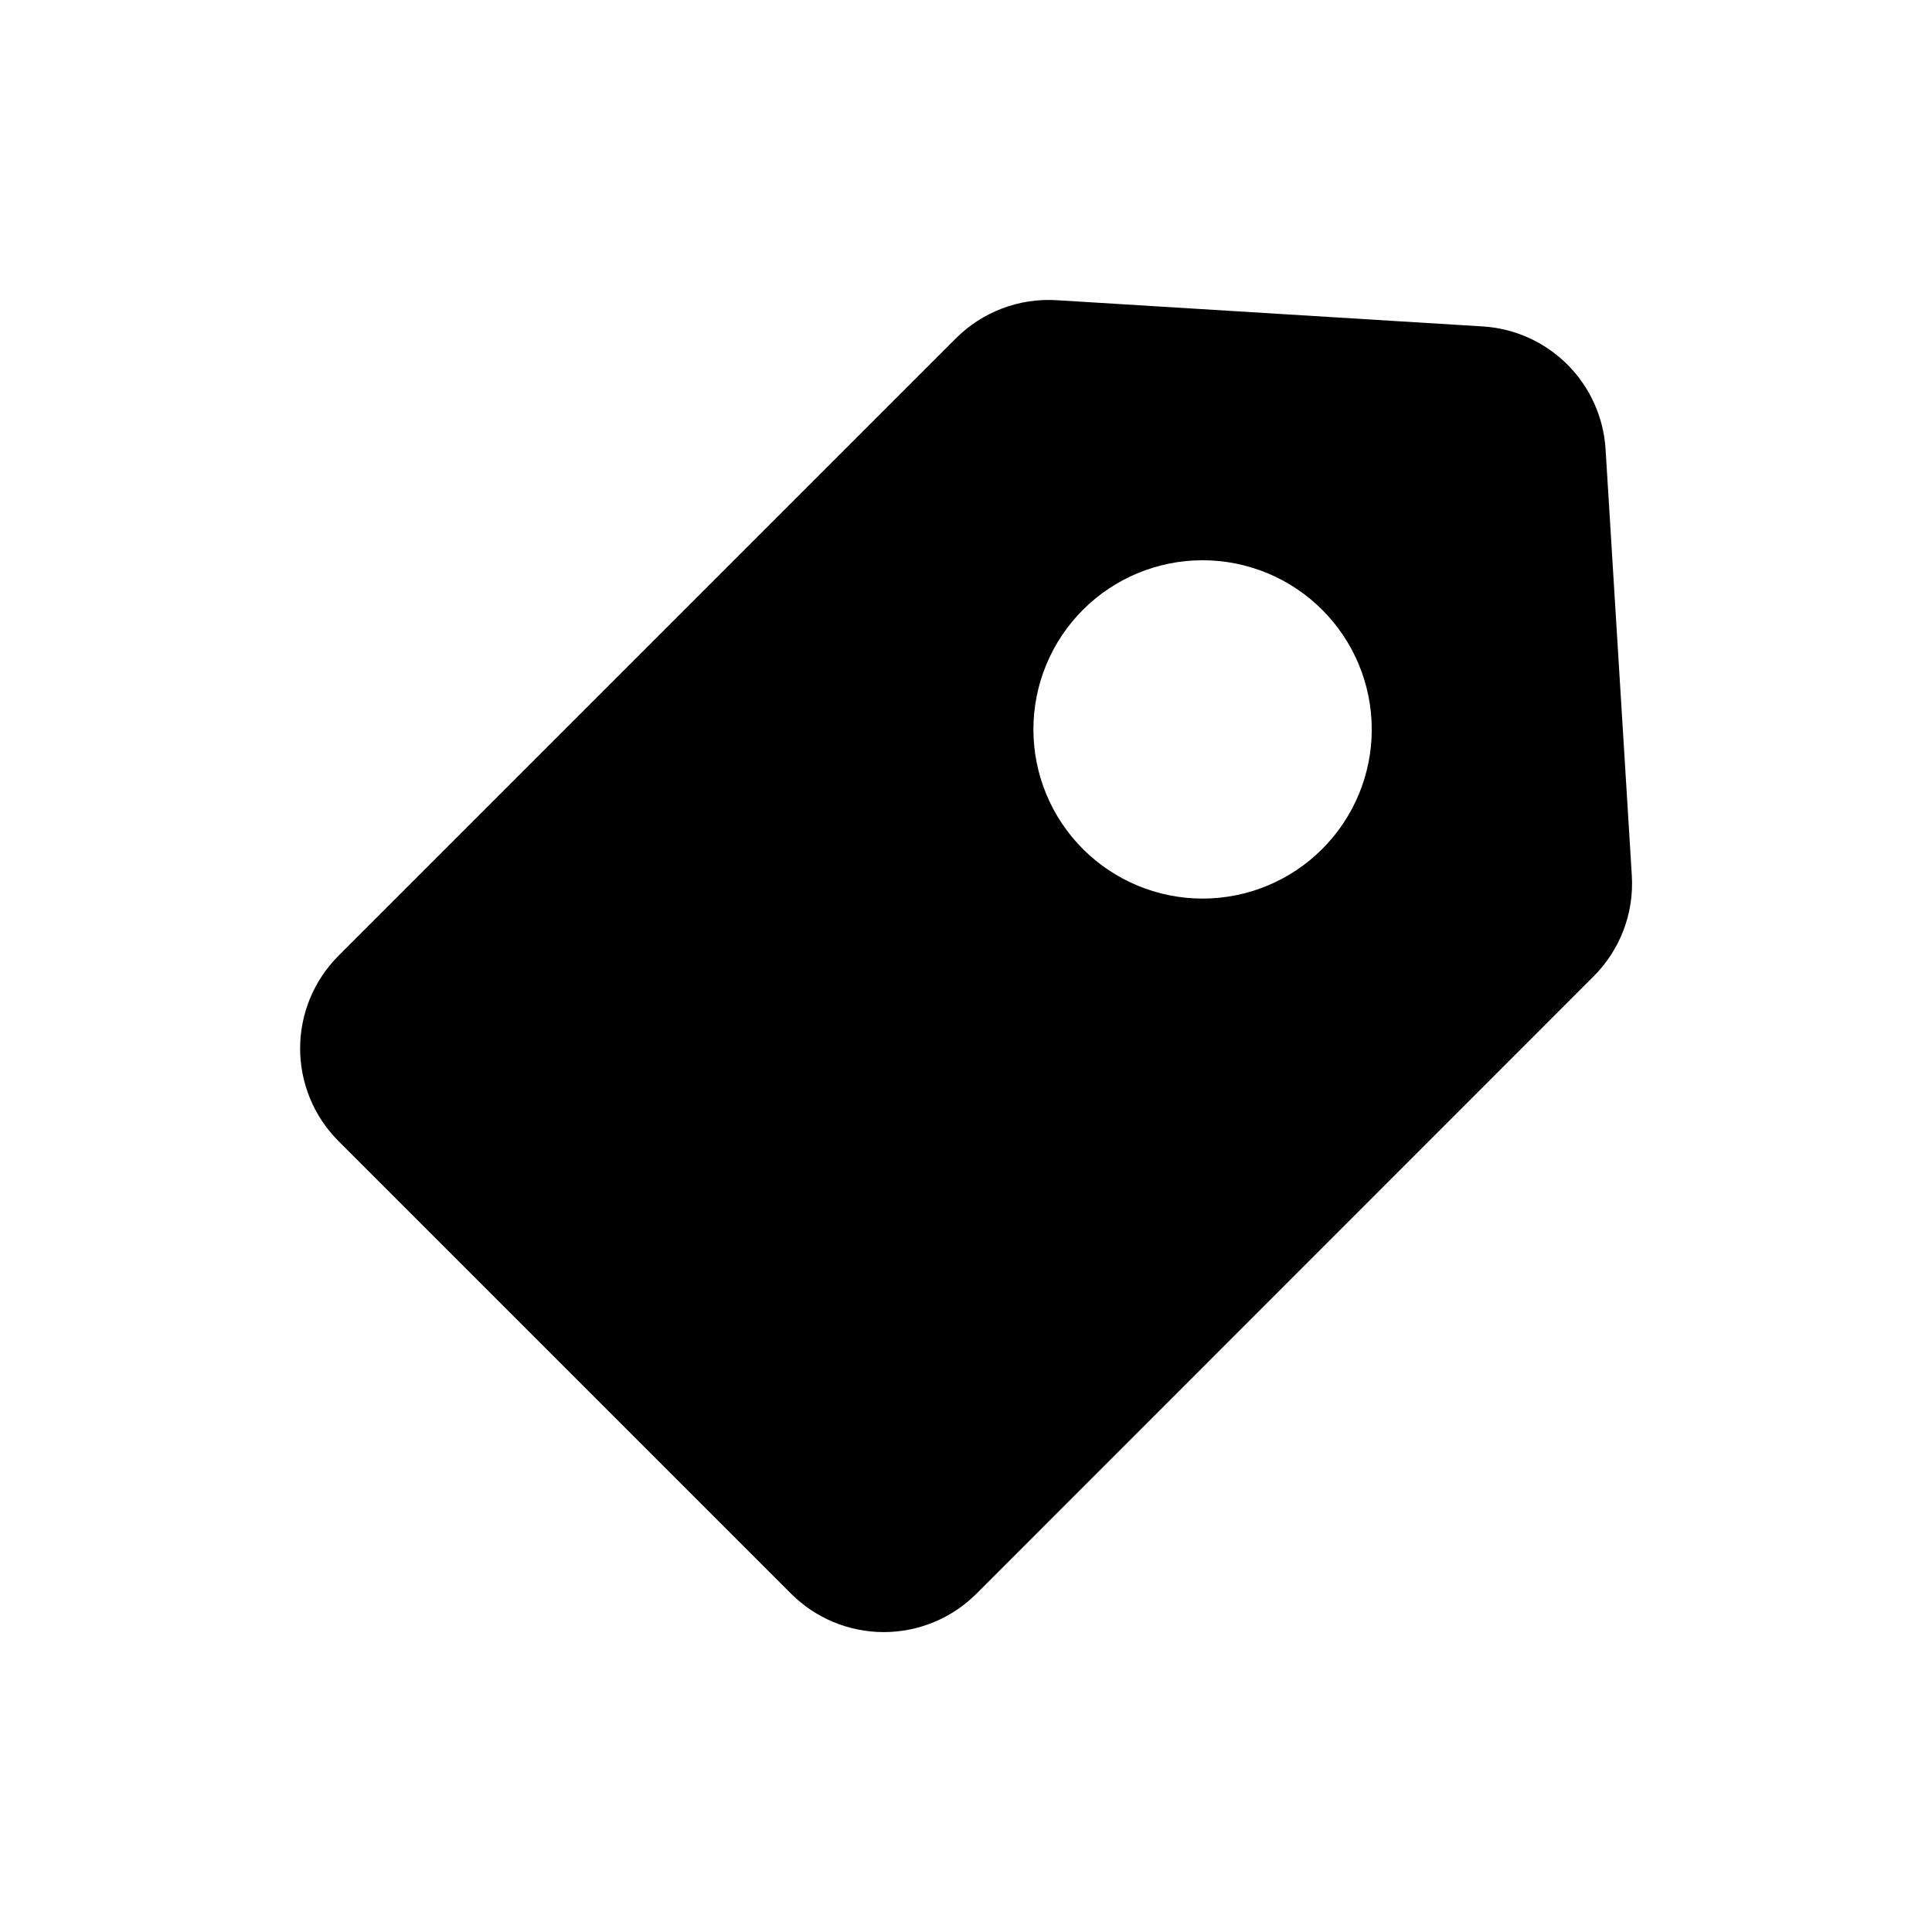 <?xml version="1.0" encoding="UTF-8"?>
<!-- Uploaded to: SVG Repo, www.svgrepo.com, Generator: SVG Repo Mixer Tools -->
<svg fill="#000000" width="800px" height="800px" version="1.1" viewBox="144 144 512 512" xmlns="http://www.w3.org/2000/svg">
 <path d="m576.45 376.02-6.957-112.98c-0.523-8.457-4.117-16.43-10.109-22.422-5.992-5.988-13.965-9.586-22.422-10.109l-112.98-6.957c-9.945-0.598-19.668 3.102-26.699 10.156l-163.58 163.58c-6.512 6.516-10.168 15.348-10.168 24.559 0 9.207 3.656 18.039 10.168 24.555l119.95 119.95c6.512 6.512 15.348 10.168 24.555 10.168 9.211 0 18.043-3.656 24.555-10.168l163.58-163.63c7.039-7.039 10.719-16.762 10.105-26.695zm-82.055-7.016c-8.406 8.406-19.812 13.129-31.699 13.129-11.891 0-23.297-4.723-31.703-13.129s-13.129-19.812-13.129-31.699c0-11.891 4.723-23.297 13.129-31.703s19.812-13.129 31.703-13.129c11.887 0 23.293 4.723 31.699 13.129 8.41 8.406 13.137 19.809 13.137 31.703 0 11.891-4.727 23.293-13.137 31.699z"/>
</svg>